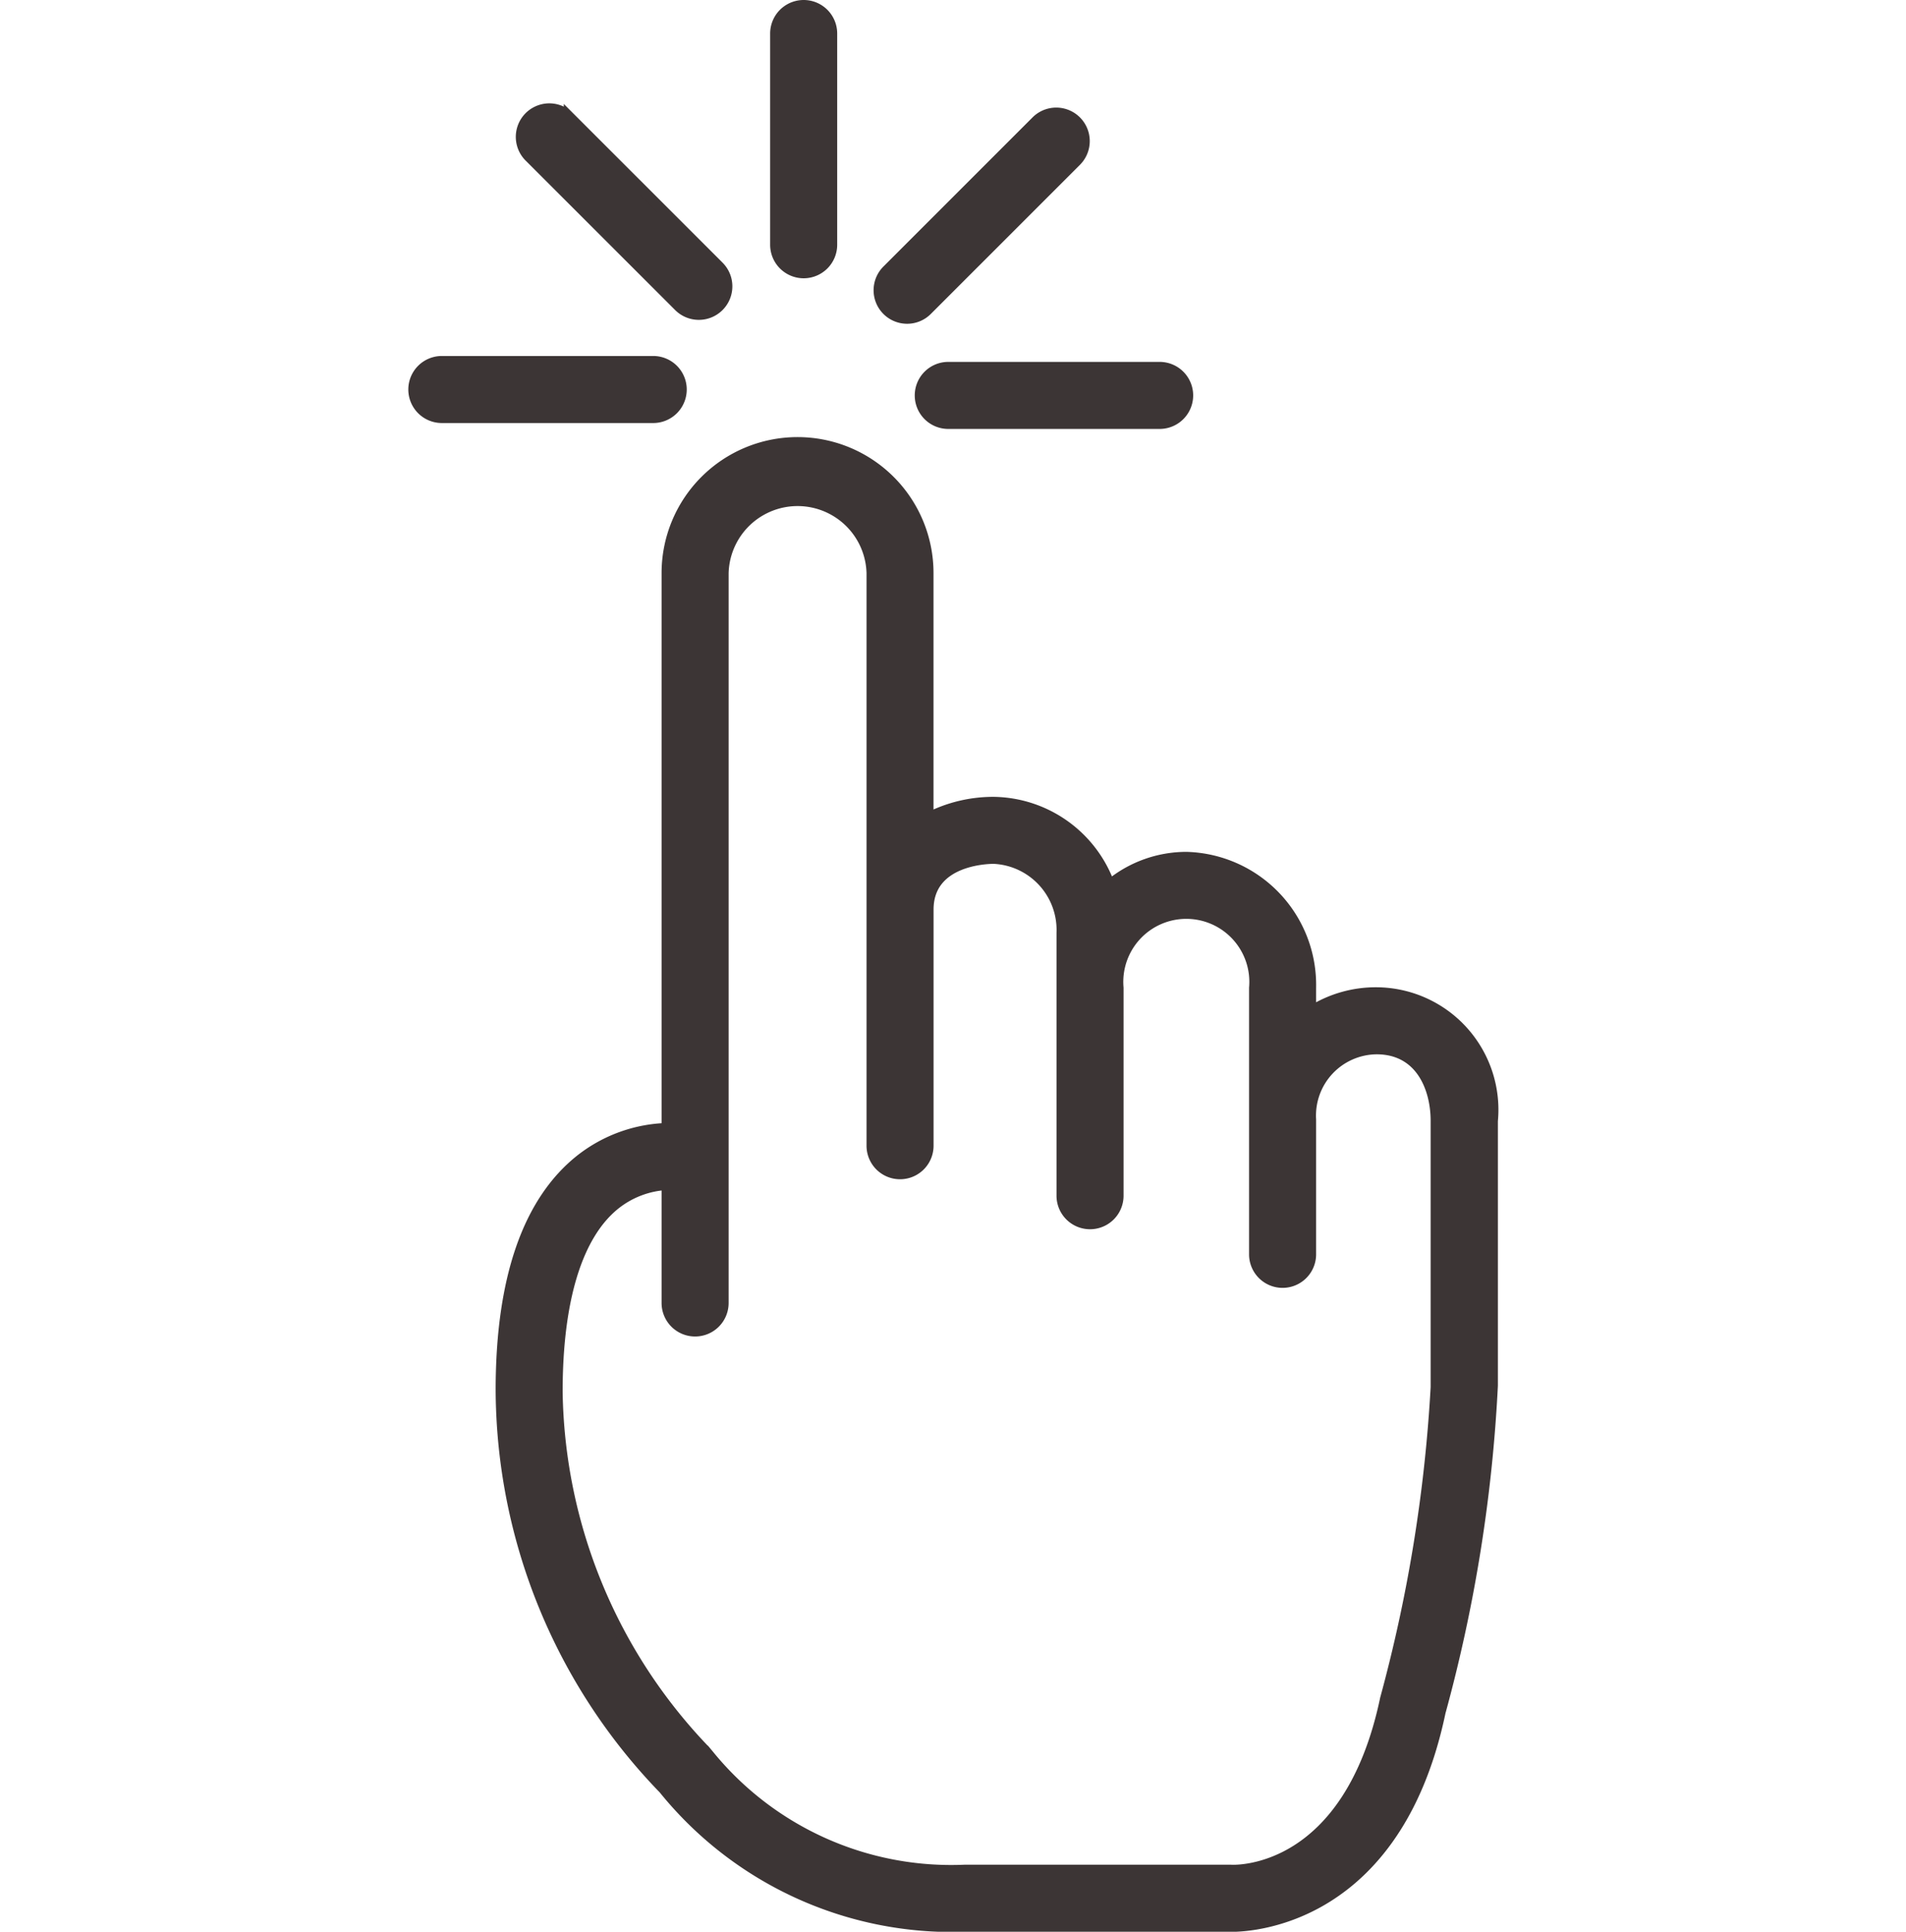 <svg xmlns="http://www.w3.org/2000/svg" width="36.447" height="36.938" viewBox="0 0 36.447 36.938">
  <g id="Group_173735" data-name="Group 173735" transform="translate(5356.033 -2822.897)">
    <rect id="Rectangle_150493" data-name="Rectangle 150493" width="36.447" height="36.447" transform="translate(-5356.033 2823.142)" fill="#fff" opacity="0"/>
    <g id="Group_172247" data-name="Group 172247" transform="translate(-5348.125 2822.997)">
      <path id="Path_17552" data-name="Path 17552" d="M45.179,35.863a2.307,2.307,0,0,0-1.258.362v-.451a2.446,2.446,0,0,0-2.382-2.5,2.3,2.3,0,0,0-1.466.531,2.392,2.392,0,0,0-2.217-1.583,2.727,2.727,0,0,0-1.251.3V27.843a2.5,2.5,0,0,0-5,0V38.458a2.81,2.81,0,0,0-1.641.593c-1.017.8-1.534,2.293-1.532,4.425a11.028,11.028,0,0,0,3.114,7.618,7.091,7.091,0,0,0,5.754,2.63h5.055c.029,0,3.149.154,4.042-4.1a29.119,29.119,0,0,0,1-6.245v-5.06A2.243,2.243,0,0,0,45.179,35.863Zm1.134,7.514a28.72,28.72,0,0,1-.969,5.99c-.7,3.336-2.835,3.283-2.955,3.274H37.3a5.972,5.972,0,0,1-4.892-2.2l-.065-.078a10.111,10.111,0,0,1-2.83-6.864c0-1.767.382-3.006,1.105-3.584a1.738,1.738,0,0,1,.987-.375V41.8a.541.541,0,0,0,1.082,0V27.843a1.419,1.419,0,0,1,2.837,0v10.95a.541.541,0,1,0,1.082,0V34.277c0-.946,1.123-.974,1.251-.974a1.365,1.365,0,0,1,1.3,1.419v.892s0,0,0,.005v4.13a.541.541,0,1,0,1.082,0V35.774h0a1.305,1.305,0,1,1,2.6,0v2.543h0v2.553a.541.541,0,1,0,1.082,0V38.292a1.271,1.271,0,0,1,1.256-1.347c.837,0,1.134.74,1.134,1.372v5.06Z" transform="translate(-26.762 -16.985)" fill="#3c3535" stroke="#3c3535" stroke-width="0.2"/>
      <path id="Path_17553" data-name="Path 17553" d="M47.77,22.414a.541.541,0,0,0,.541.541h4.042a.541.541,0,1,0,0-1.082H48.311A.541.541,0,0,0,47.77,22.414Z" transform="translate(-38.086 -14.953)" fill="#3c3535" stroke="#3c3535" stroke-width="0.2"/>
      <path id="Path_17554" data-name="Path 17554" d="M46.413,14.066a.539.539,0,0,0,.382-.158l2.858-2.858a.541.541,0,0,0-.765-.765l-2.858,2.858a.541.541,0,0,0,.382.923Z" transform="translate(-36.975 -8.075)" fill="#3c3535" stroke="#3c3535" stroke-width="0.2"/>
      <path id="Path_17555" data-name="Path 17555" d="M41.641,10.3a.541.541,0,0,0,.541-.541V5.72a.541.541,0,1,0-1.082,0V9.763A.541.541,0,0,0,41.641,10.3Z" transform="translate(-34.181 -5.179)" fill="#3c3535" stroke="#3c3535" stroke-width="0.2"/>
      <path id="Path_17556" data-name="Path 17556" d="M32.37,13.715a.541.541,0,1,0,.765-.765l-2.859-2.858a.541.541,0,0,0-.765.765Z" transform="translate(-27.303 -7.963)" fill="#3c3535" stroke="#3c3535" stroke-width="0.2"/>
      <path id="Path_17557" data-name="Path 17557" d="M29.532,22.142a.541.541,0,0,0-.541-.541H24.949a.541.541,0,1,0,0,1.082h4.042A.541.541,0,0,0,29.532,22.142Z" transform="translate(-24.408 -14.794)" fill="#3c3535" stroke="#3c3535" stroke-width="0.2"/>
    </g>
  </g>
</svg>

